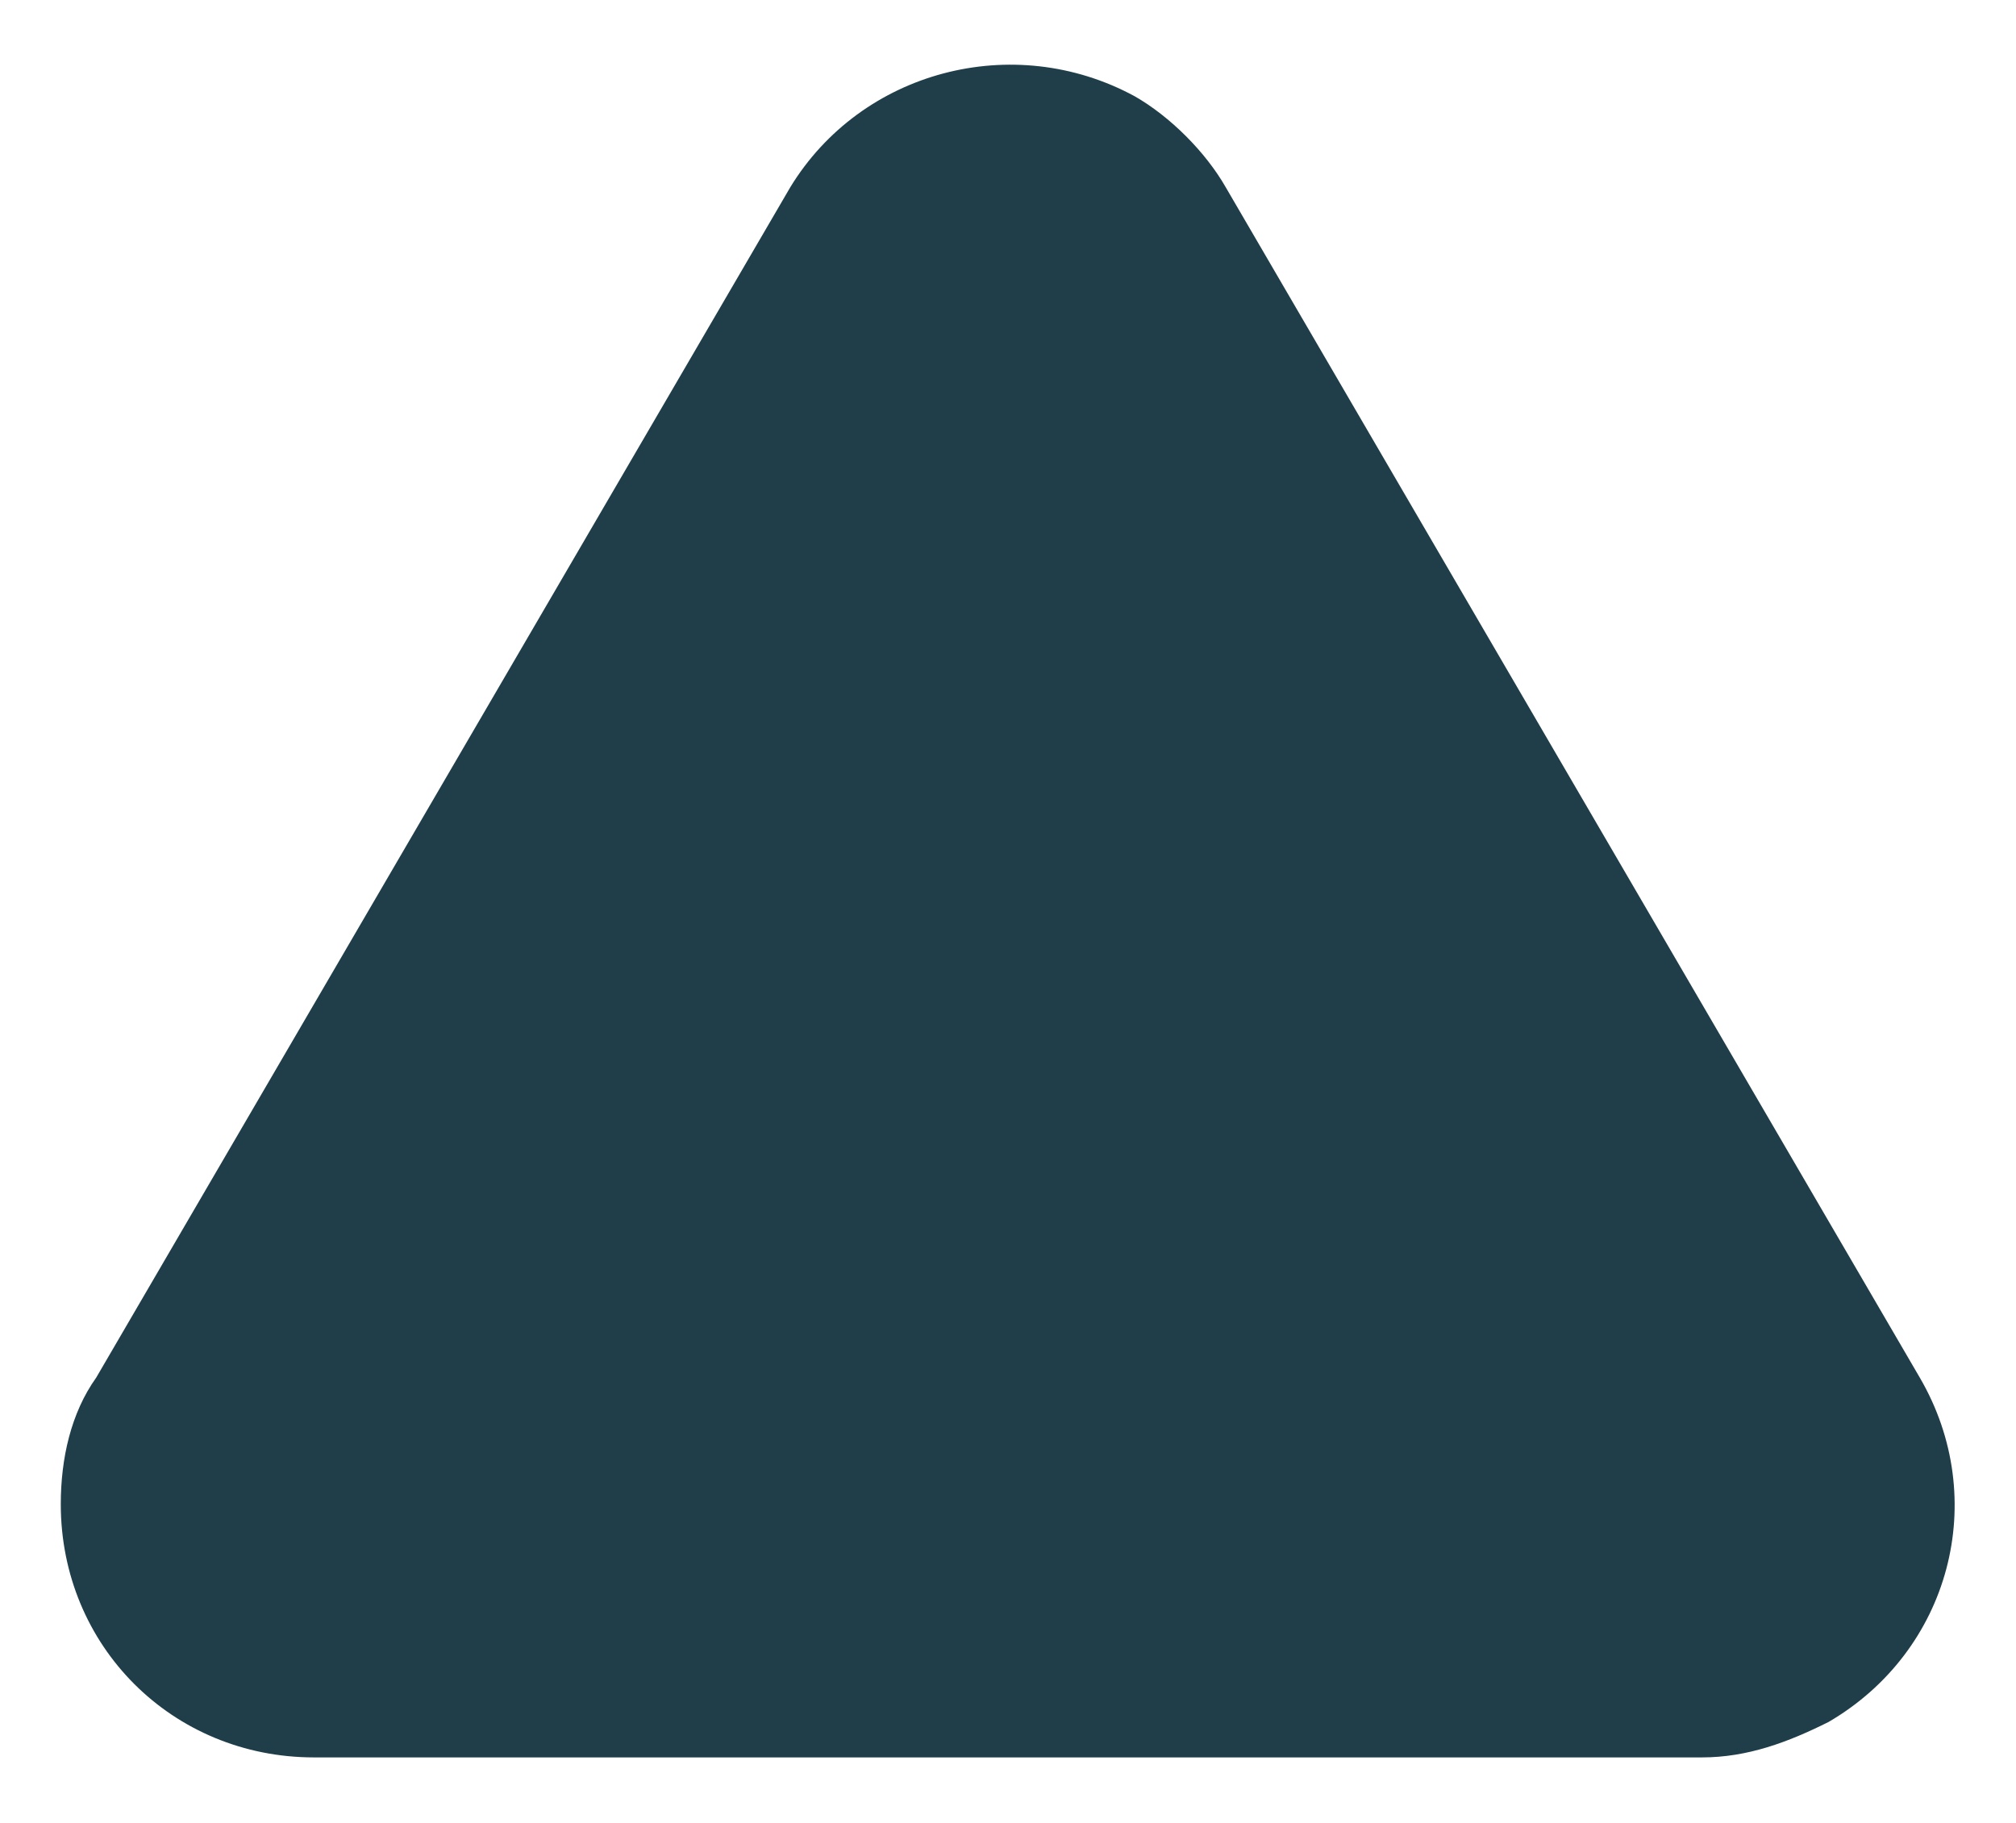 <?xml version="1.0" encoding="utf-8"?>
<!-- Generator: Adobe Illustrator 27.5.0, SVG Export Plug-In . SVG Version: 6.00 Build 0)  -->
<svg version="1.1" id="Layer_1" xmlns="http://www.w3.org/2000/svg" xmlns:xlink="http://www.w3.org/1999/xlink" x="0px" y="0px"
	 viewBox="0 0 39.8 36" style="enable-background:new 0 0 39.8 36;" xml:space="preserve">
<style type="text/css">
	.st0{fill:#1F3E49;enable-background:new    ;}
</style>
<path id="Polygon_7" class="st0" d="M15.6,3.7C17,1.4,20,0.6,22.4,1.9c0.7,0.4,1.4,1.1,1.8,1.8l13.7,23.5c1.4,2.4,0.6,5.4-1.8,6.8
	c-0.8,0.4-1.6,0.7-2.5,0.7H6.2c-2.8,0-5-2.2-5-5c0-0.9,0.2-1.8,0.7-2.5L15.6,3.7z"/>
</svg>
